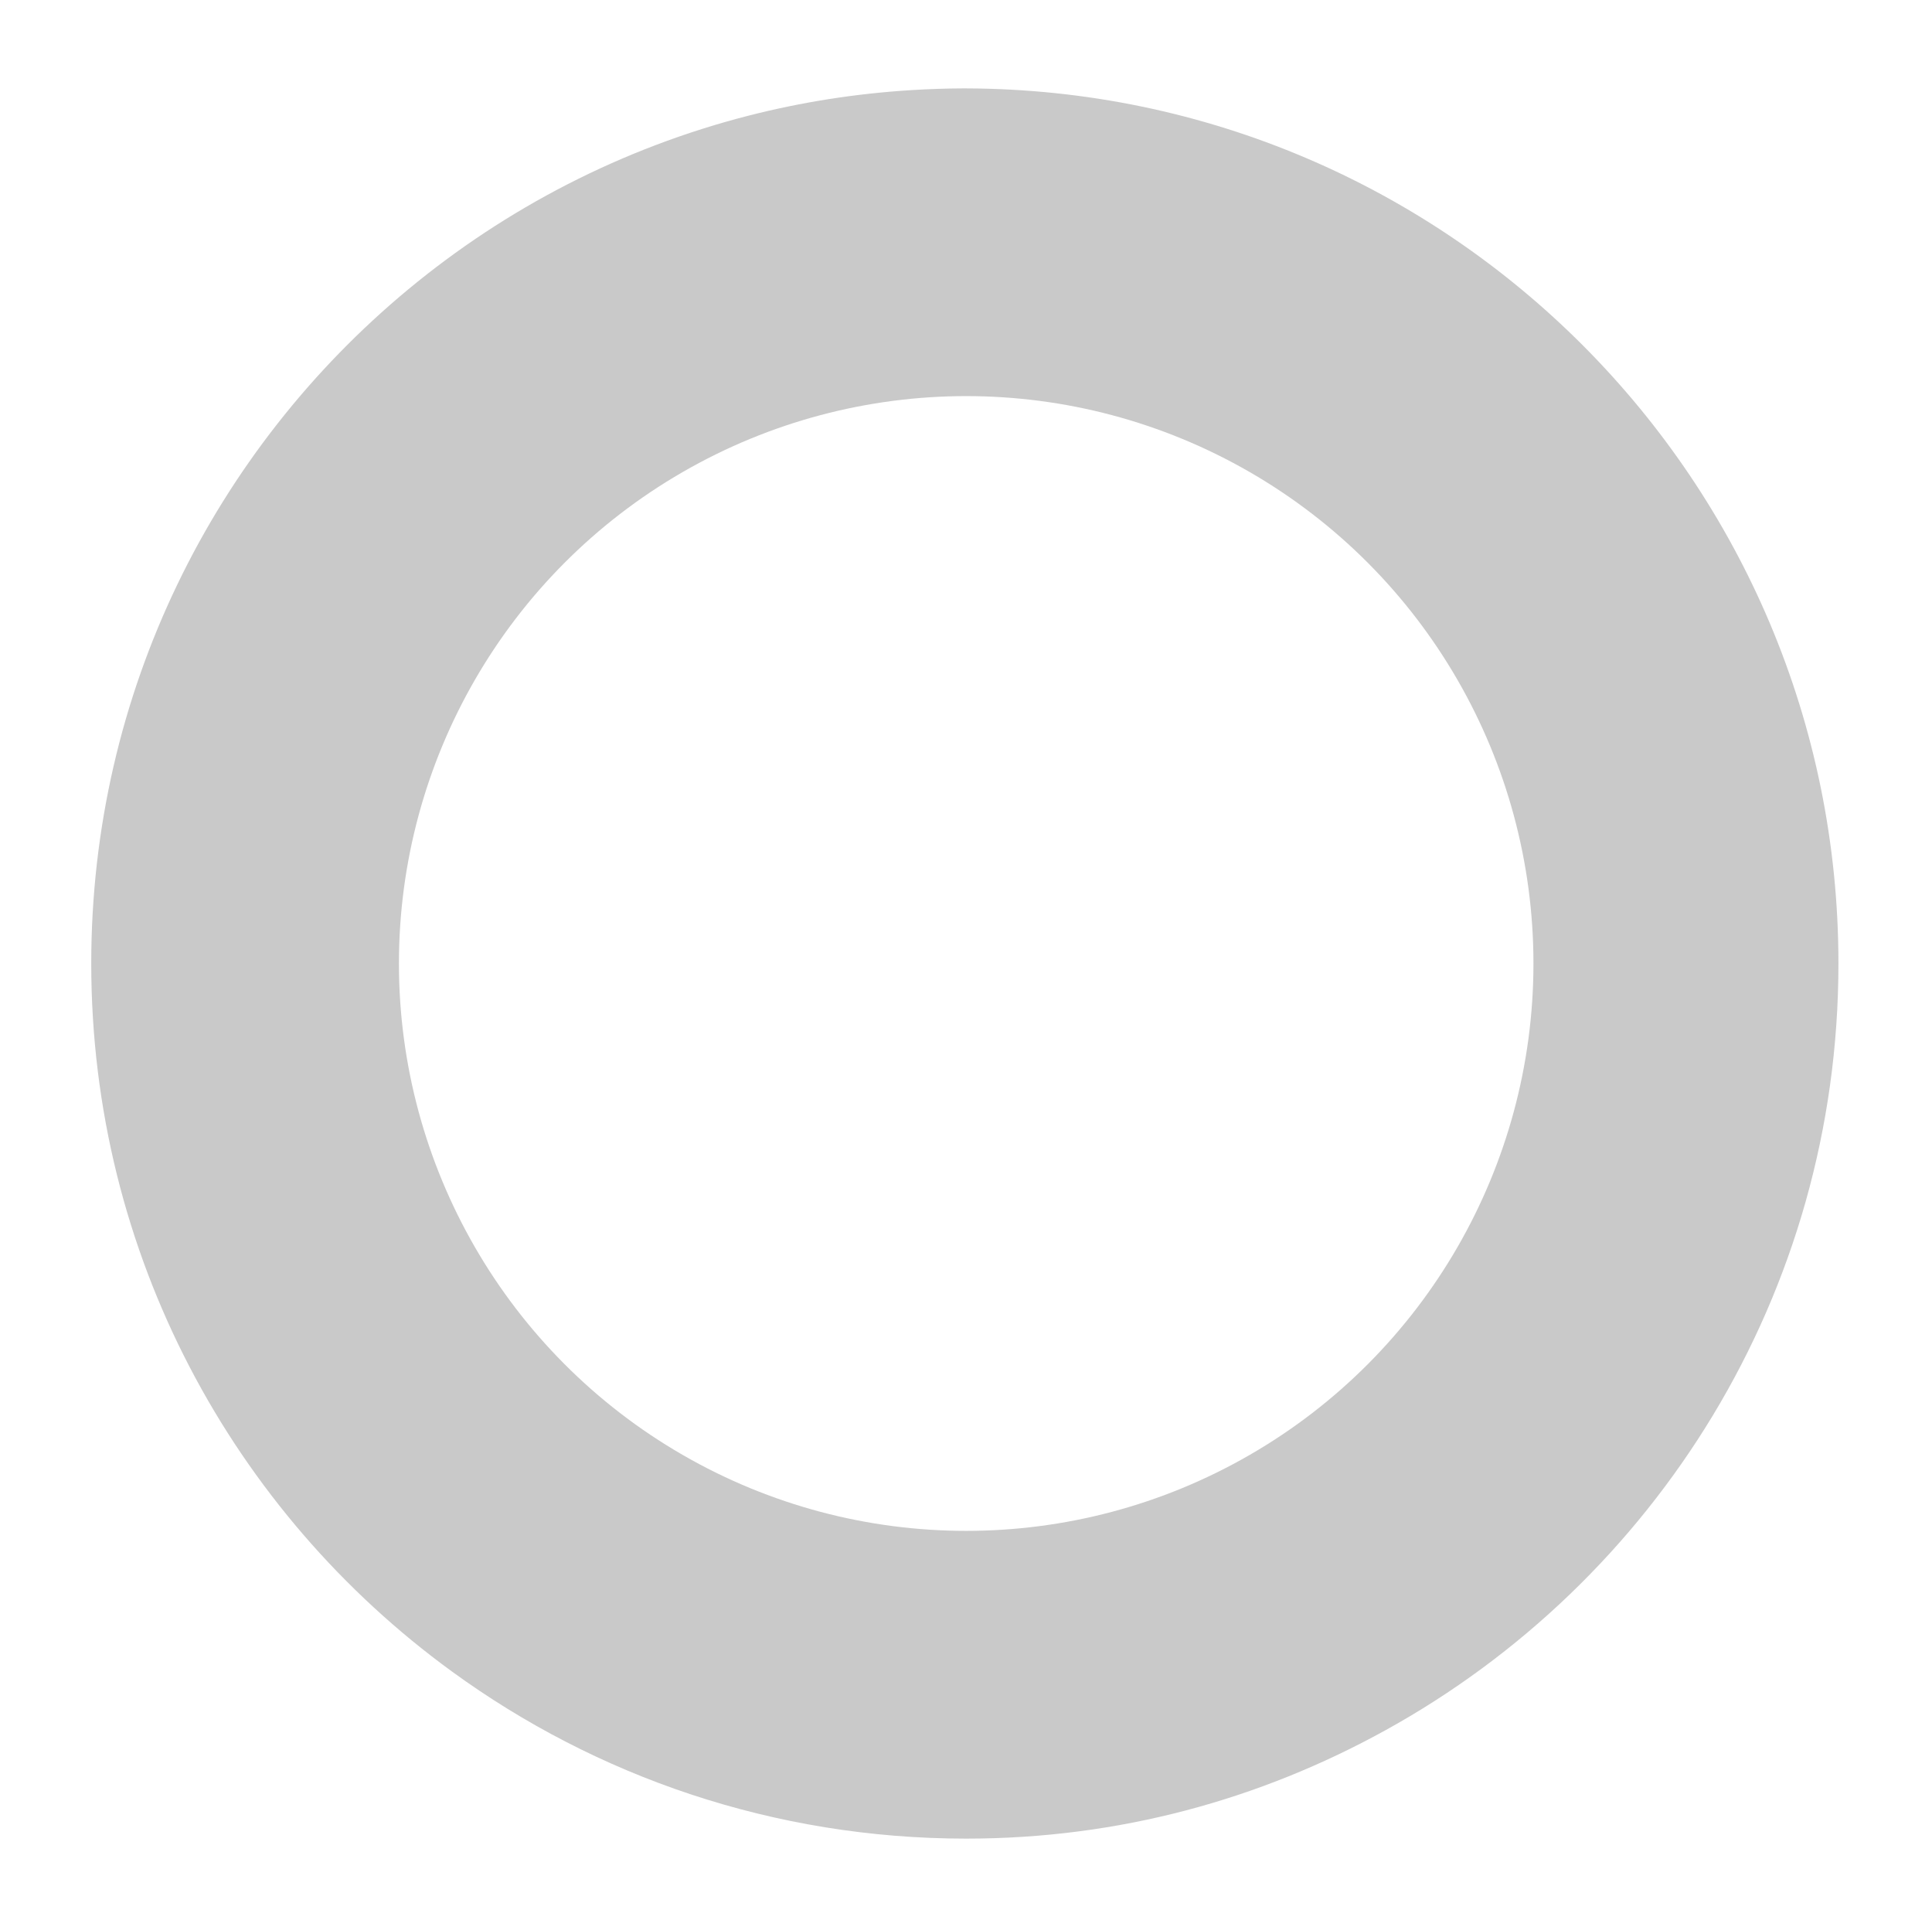 <?xml version="1.0" encoding="UTF-8"?> <svg xmlns="http://www.w3.org/2000/svg" id="_レイヤー_2" width="460" height="458.708" viewBox="0 0 460 458.708"><defs><style>.cls-1{fill:#c9c9c9;}.cls-2{fill:#fff;}</style></defs><g id="_レイヤー_1-2"><rect class="cls-2" width="460" height="458.708"></rect><path class="cls-1" d="M230.045,21.041v-.008c-.129,0-.256.003-.385.003-.087,0-.172-.003-.259-.003v.006c-4.176.014-8.321.16-12.436.415-13.288.823-26.241,2.879-38.739,6.078-30.169,7.723-57.699,22.033-80.971,41.307C51.118,107.05,21.725,164.768,21.725,229.354c0,69.287,33.835,130.661,85.873,168.535,34.372,25.016,76.682,39.786,122.448,39.786,36.393,0,69.957-9.342,99.729-25.744,64.347-35.451,107.948-103.918,107.948-182.577,0-114.837-92.921-207.964-207.677-208.312Z"></path><circle class="cls-2" cx="230.045" cy="229.354" r="135.062"></circle></g></svg> 